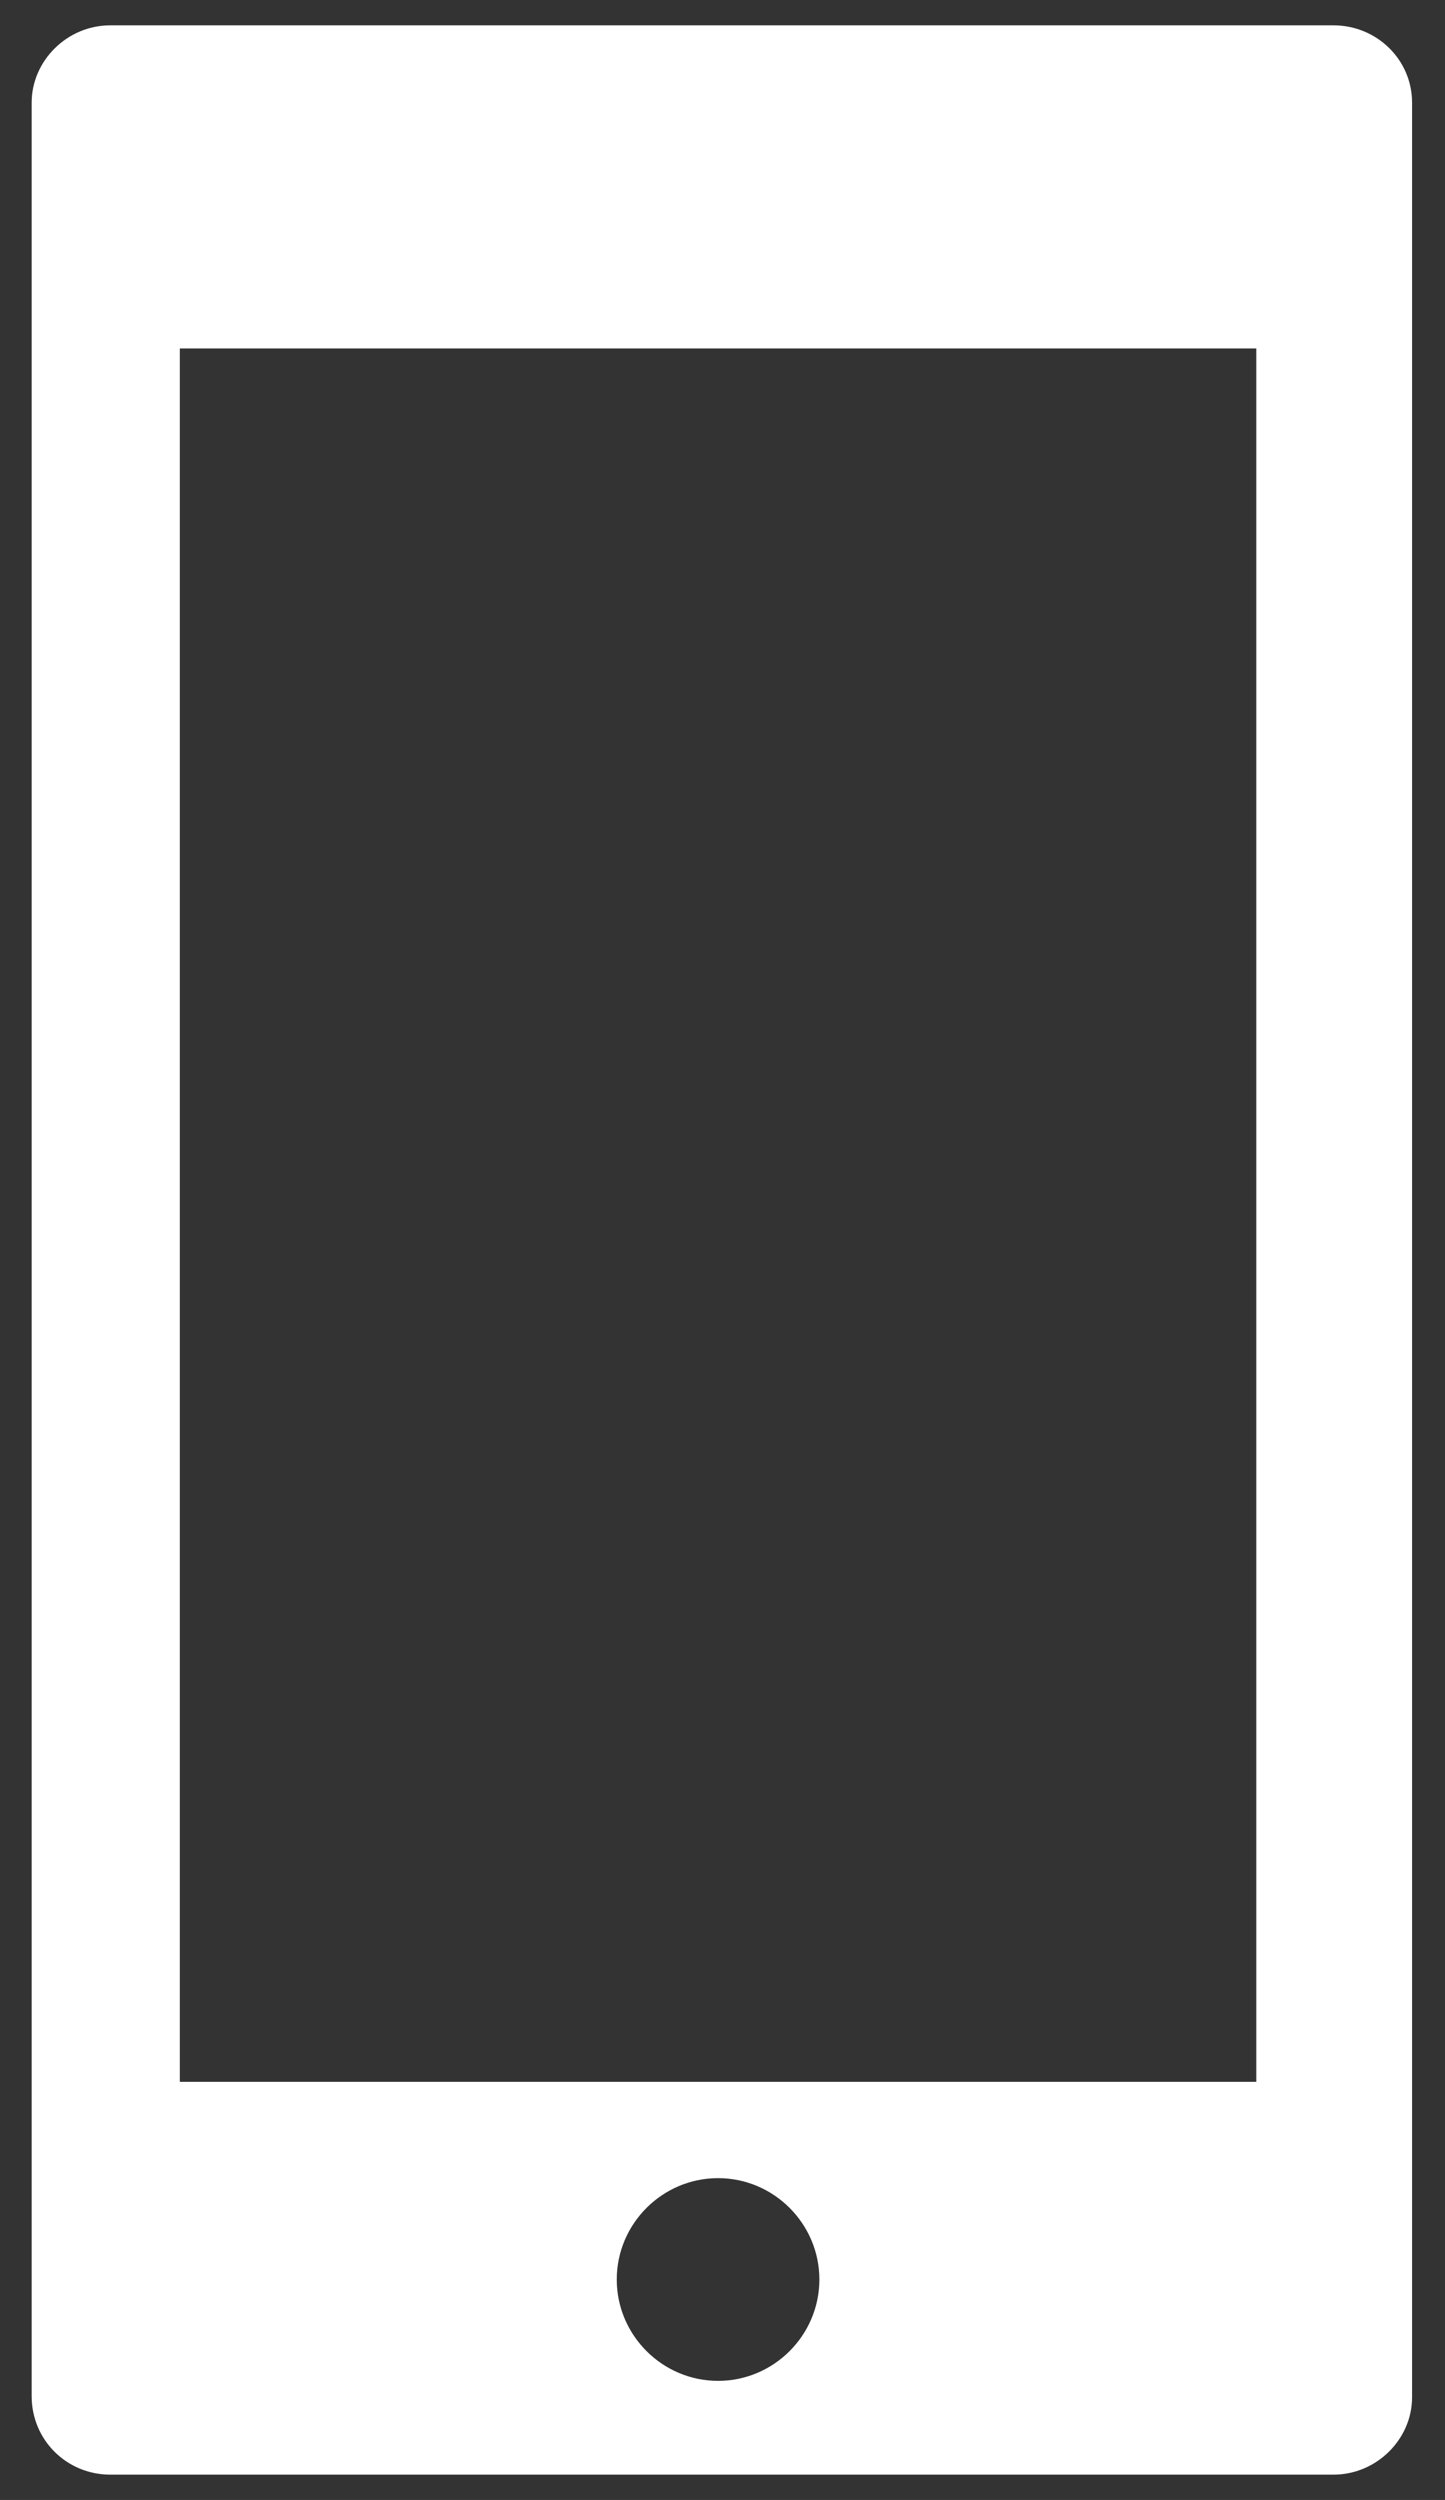 <?xml version="1.0" encoding="utf-8"?>
<!-- Generator: Adobe Illustrator 22.0.1, SVG Export Plug-In . SVG Version: 6.00 Build 0)  -->
<svg version="1.1" id="Layer_1" xmlns="http://www.w3.org/2000/svg" xmlns:xlink="http://www.w3.org/1999/xlink" x="0px" y="0px"
	 viewBox="0 0 114.1 197.3" style="enable-background:new 0 0 114.1 197.3;" xml:space="preserve">
<rect x="0" y="0" width="114.1" height="197.3" fill="#333333" stroke="none"/>
<style type="text/css">
	.st0{fill:#FFFFFF;}
</style>
<path class="st0" d="M8.7,195.3h96.6c3.4,0,6.2-2.8,6.2-6.1V8.1c0-3.4-2.8-6.1-6.2-6.1H8.7C5.3,2,2.5,4.8,2.5,8.1l0,181
	C2.5,192.6,5.3,195.3,8.7,195.3z M56.7,187.9c-4.4,0-8-3.6-8-8c0-4.4,3.6-8,8-8c4.4,0,8,3.6,8,8C64.7,184.3,61.1,187.9,56.7,187.9z
	 M14.2,27.5h85v136.8h-85V27.5z"/>
</svg>
